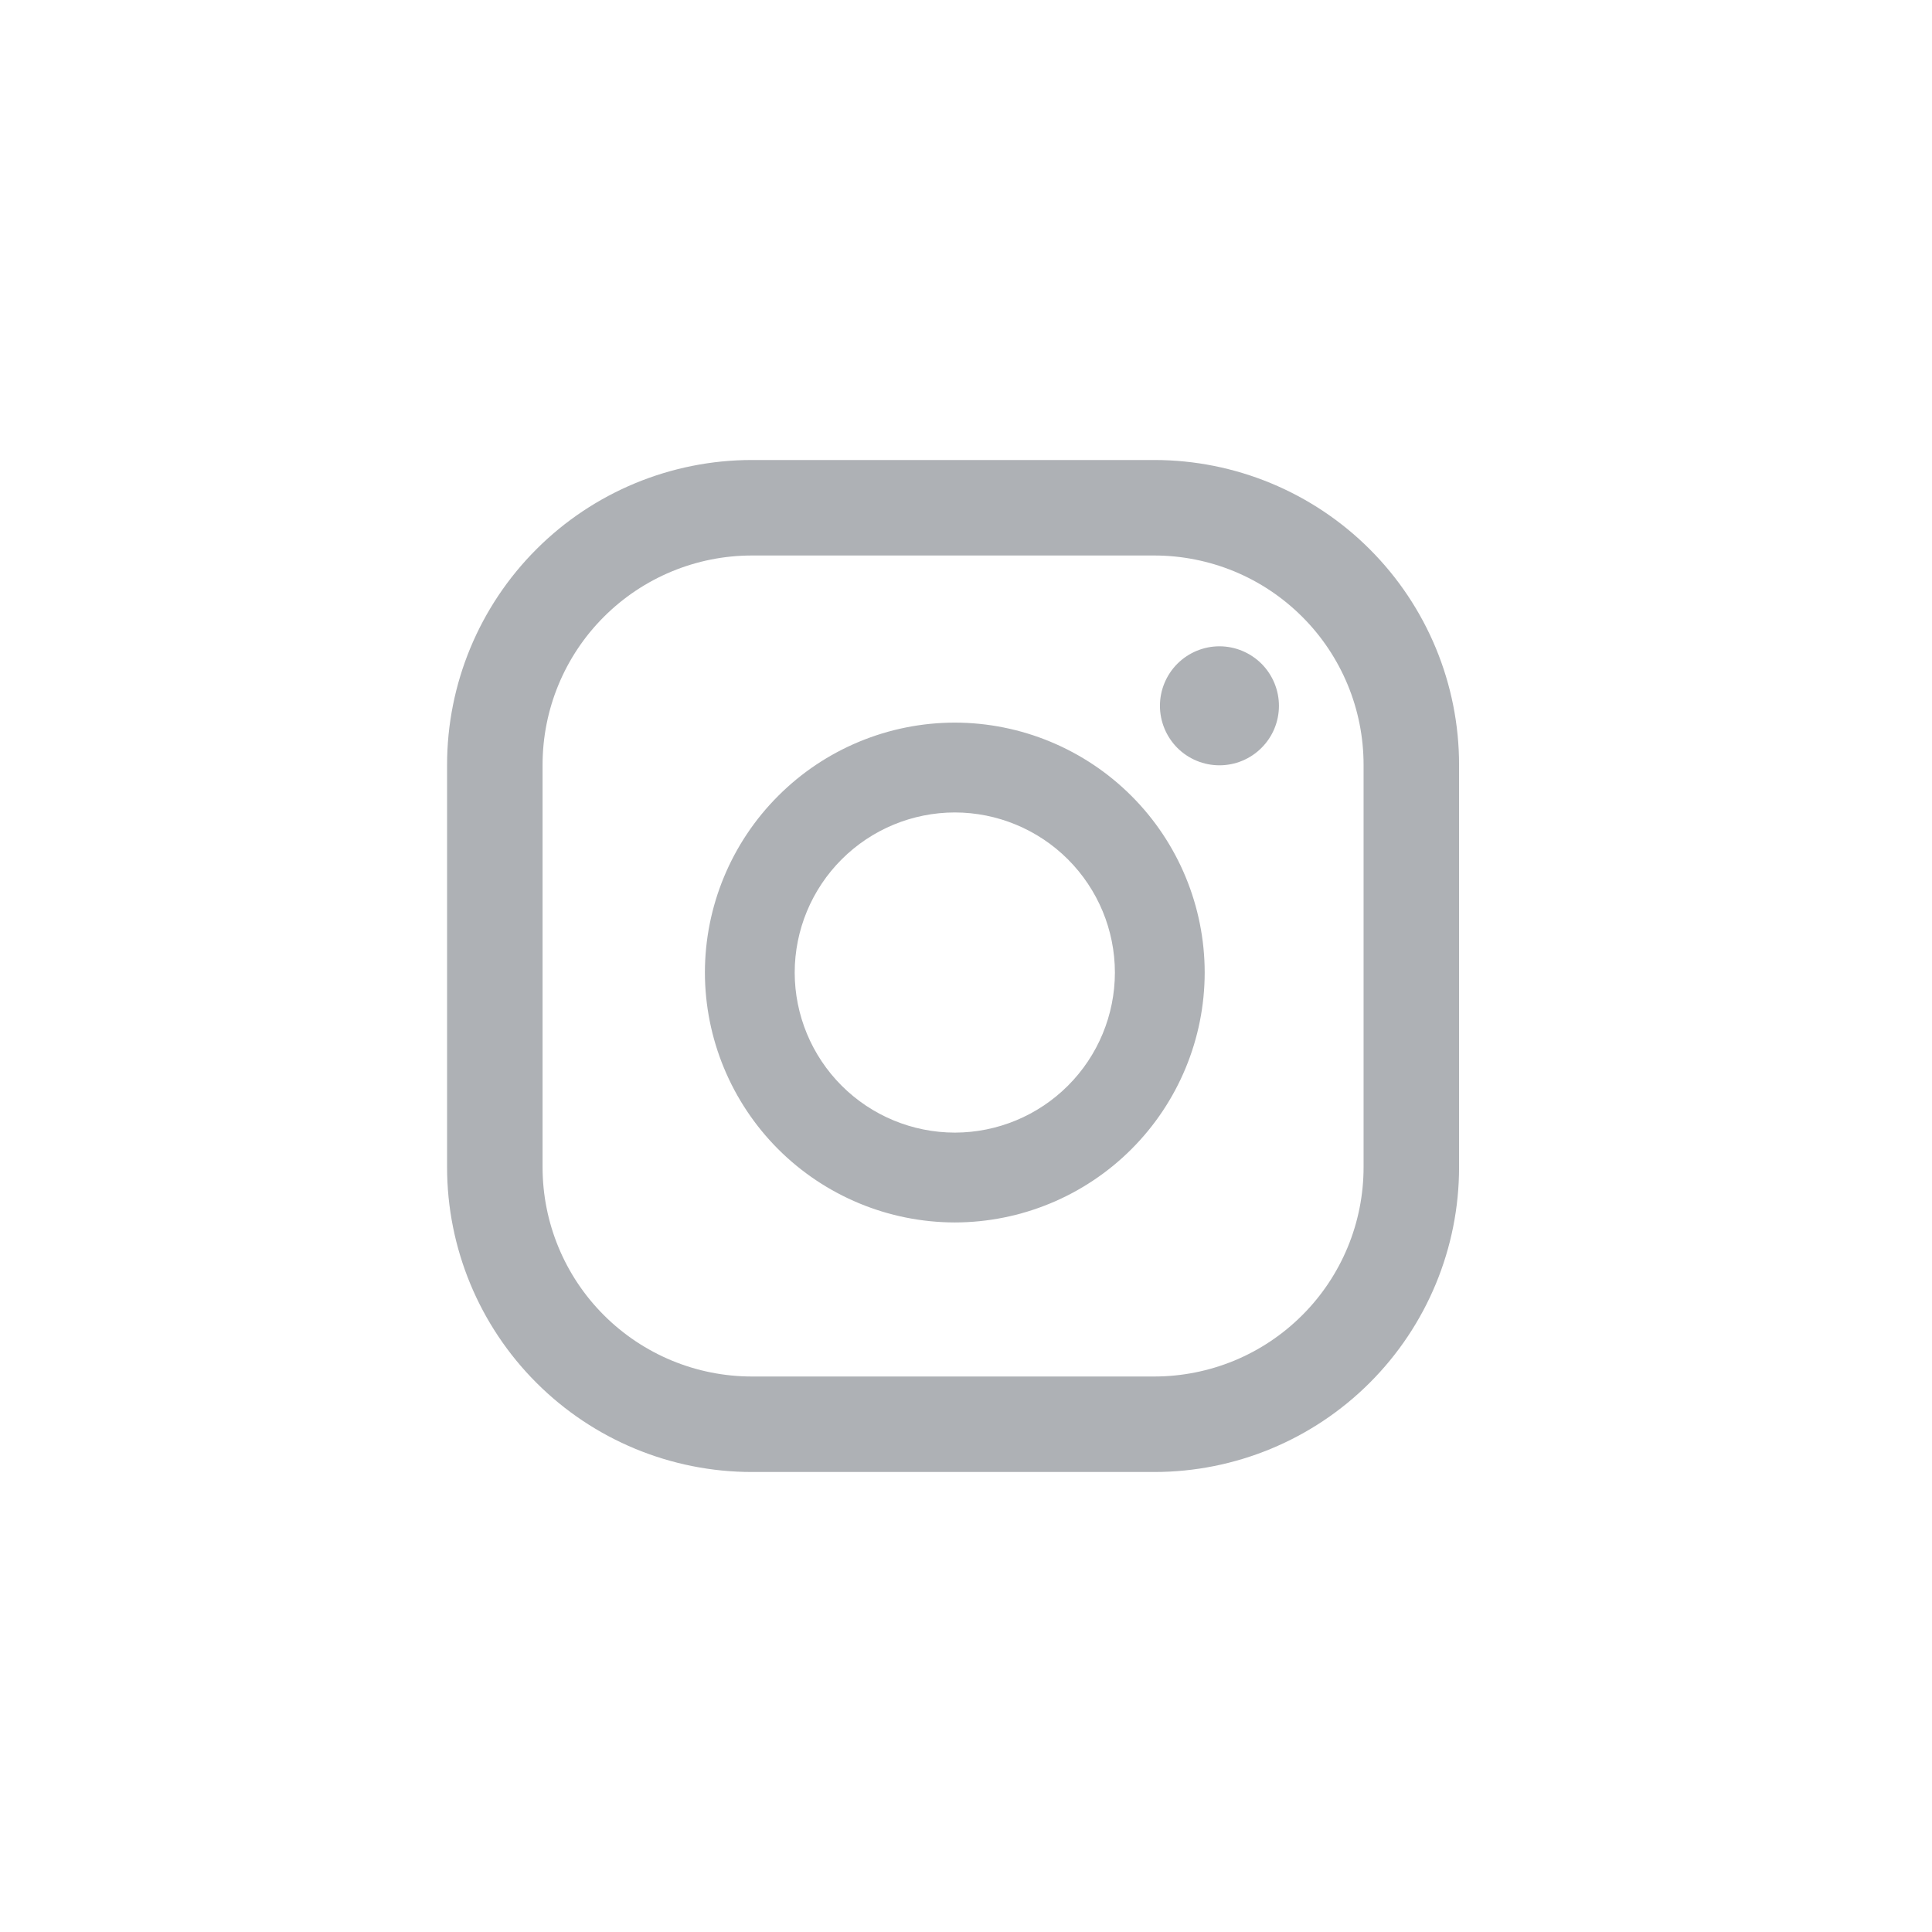 <svg width="42" height="42" viewBox="0 0 42 42" fill="none" xmlns="http://www.w3.org/2000/svg">
<path d="M26.51 14.05C26.167 14.05 25.838 14.187 25.595 14.429C25.353 14.672 25.216 15.001 25.216 15.344C25.216 15.514 25.25 15.682 25.315 15.839C25.38 15.996 25.475 16.138 25.595 16.259C25.715 16.379 25.858 16.474 26.015 16.539C26.172 16.604 26.34 16.637 26.51 16.637C26.853 16.637 27.182 16.501 27.424 16.258C27.667 16.016 27.803 15.687 27.803 15.344C27.803 15.002 27.667 14.674 27.426 14.431C27.184 14.189 26.857 14.052 26.515 14.05H26.51ZM20.757 15.709C19.316 15.71 17.935 16.283 16.917 17.302C15.898 18.321 15.325 19.702 15.324 21.142C15.326 22.582 15.899 23.963 16.917 24.982C17.936 26 19.316 26.573 20.757 26.575C22.197 26.573 23.578 26 24.596 24.982C25.615 23.963 26.188 22.582 26.189 21.142C26.188 19.703 25.616 18.322 24.598 17.304C23.581 16.286 22.201 15.712 20.762 15.709L20.757 15.709ZM20.757 24.622C19.834 24.621 18.949 24.254 18.297 23.602C17.644 22.949 17.277 22.065 17.276 21.142C17.277 20.219 17.644 19.335 18.297 18.682C18.949 18.03 19.834 17.663 20.757 17.662C21.679 17.663 22.564 18.03 23.216 18.682C23.869 19.335 24.236 20.219 24.237 21.142C24.236 22.064 23.87 22.948 23.218 23.6C22.567 24.252 21.684 24.62 20.762 24.622H20.757ZM31.719 16.627C31.719 14.869 31.021 13.184 29.778 11.941C28.535 10.698 26.849 10 25.092 10H16.346C14.588 10 12.902 10.698 11.66 11.941C10.417 13.184 9.719 14.869 9.719 16.627V25.373C9.719 27.131 10.417 28.816 11.66 30.059C12.902 31.302 14.588 32 16.346 32H25.092C26.849 32 28.535 31.302 29.778 30.059C31.021 28.816 31.719 27.131 31.719 25.373V16.627ZM29.643 25.373C29.643 25.971 29.526 26.562 29.297 27.115C29.068 27.667 28.733 28.169 28.31 28.591C27.887 29.014 27.386 29.349 26.834 29.578C26.281 29.806 25.689 29.924 25.092 29.924H16.346C15.139 29.924 13.981 29.444 13.128 28.591C12.274 27.738 11.795 26.58 11.795 25.373V16.627C11.795 15.42 12.274 14.262 13.128 13.409C13.981 12.556 15.139 12.076 16.346 12.076H25.092C25.689 12.076 26.281 12.194 26.834 12.422C27.386 12.651 27.887 12.986 28.31 13.409C28.733 13.831 29.068 14.333 29.297 14.885C29.526 15.438 29.643 16.029 29.643 16.627V25.373Z" fill="#AEB1B5"/>
</svg>
